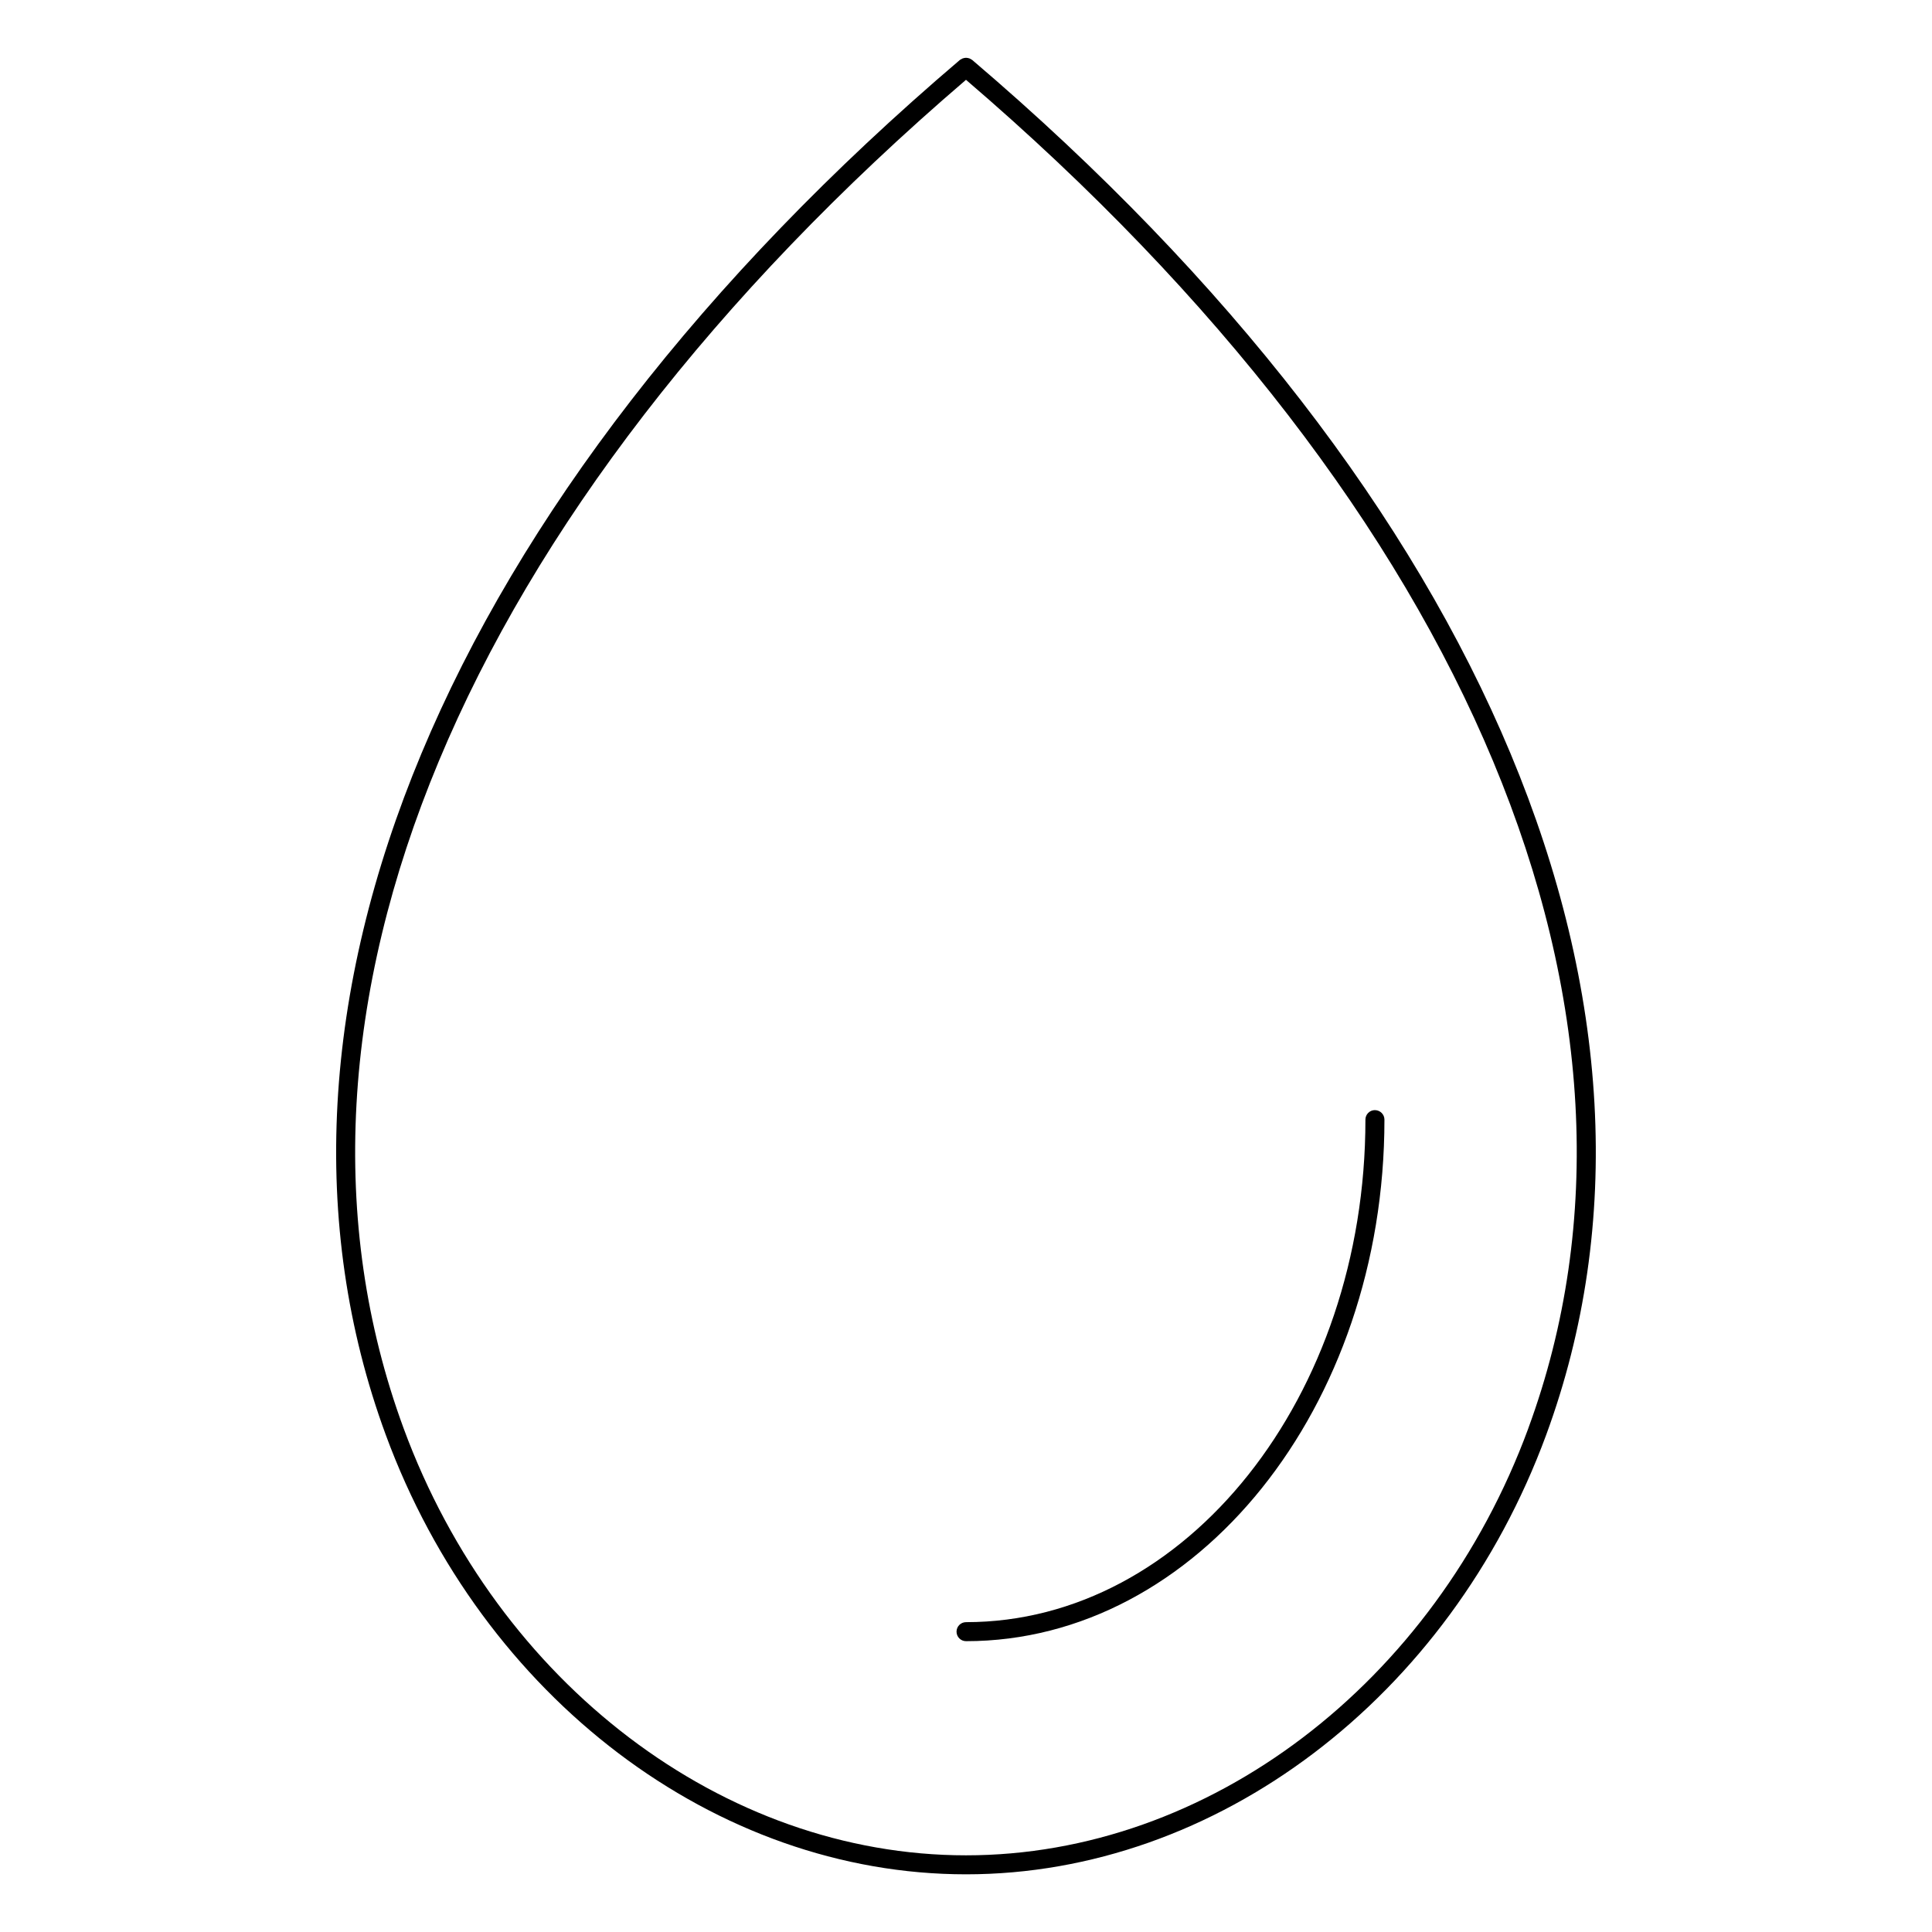 <?xml version="1.0" encoding="UTF-8"?>
<!-- Uploaded to: ICON Repo, www.svgrepo.com, Generator: ICON Repo Mixer Tools -->
<svg fill="#000000" width="800px" height="800px" version="1.1" viewBox="144 144 512 512" xmlns="http://www.w3.org/2000/svg">
 <g>
  <path d="m401.64 159.88c-0.082-0.066-0.176-0.09-0.258-0.141-0.145-0.102-0.289-0.188-0.441-0.246-0.152-0.059-0.297-0.102-0.453-0.125-0.16-0.031-0.316-0.055-0.48-0.055-0.156 0-0.301 0.02-0.453 0.051-0.168 0.031-0.324 0.07-0.484 0.137-0.145 0.059-0.277 0.141-0.414 0.227-0.09 0.059-0.195 0.086-0.277 0.156-136.47 116.23-193.34 252.46-152.14 364.39 25.645 69.648 87.438 116.44 153.77 116.44 66.312 0 128.09-46.785 153.73-116.41 41.215-111.94-15.645-248.17-152.1-364.42zm147.37 362.68c-24.914 67.656-84.797 113.12-149 113.12-64.23 0-124.12-45.465-149.04-113.14-40.285-109.42 15.438-242.9 149.03-357.39 133.59 114.51 189.29 248 149 357.41z"/>
  <path d="m508.37 438.19c-1.391 0-2.519 1.129-2.519 2.519 0 73.43-47.48 133.18-105.84 133.18-1.391 0-2.519 1.129-2.519 2.519s1.129 2.519 2.519 2.519c61.137 0 110.88-62.004 110.88-138.21 0-1.391-1.129-2.519-2.519-2.519z"/>
 </g>
</svg>